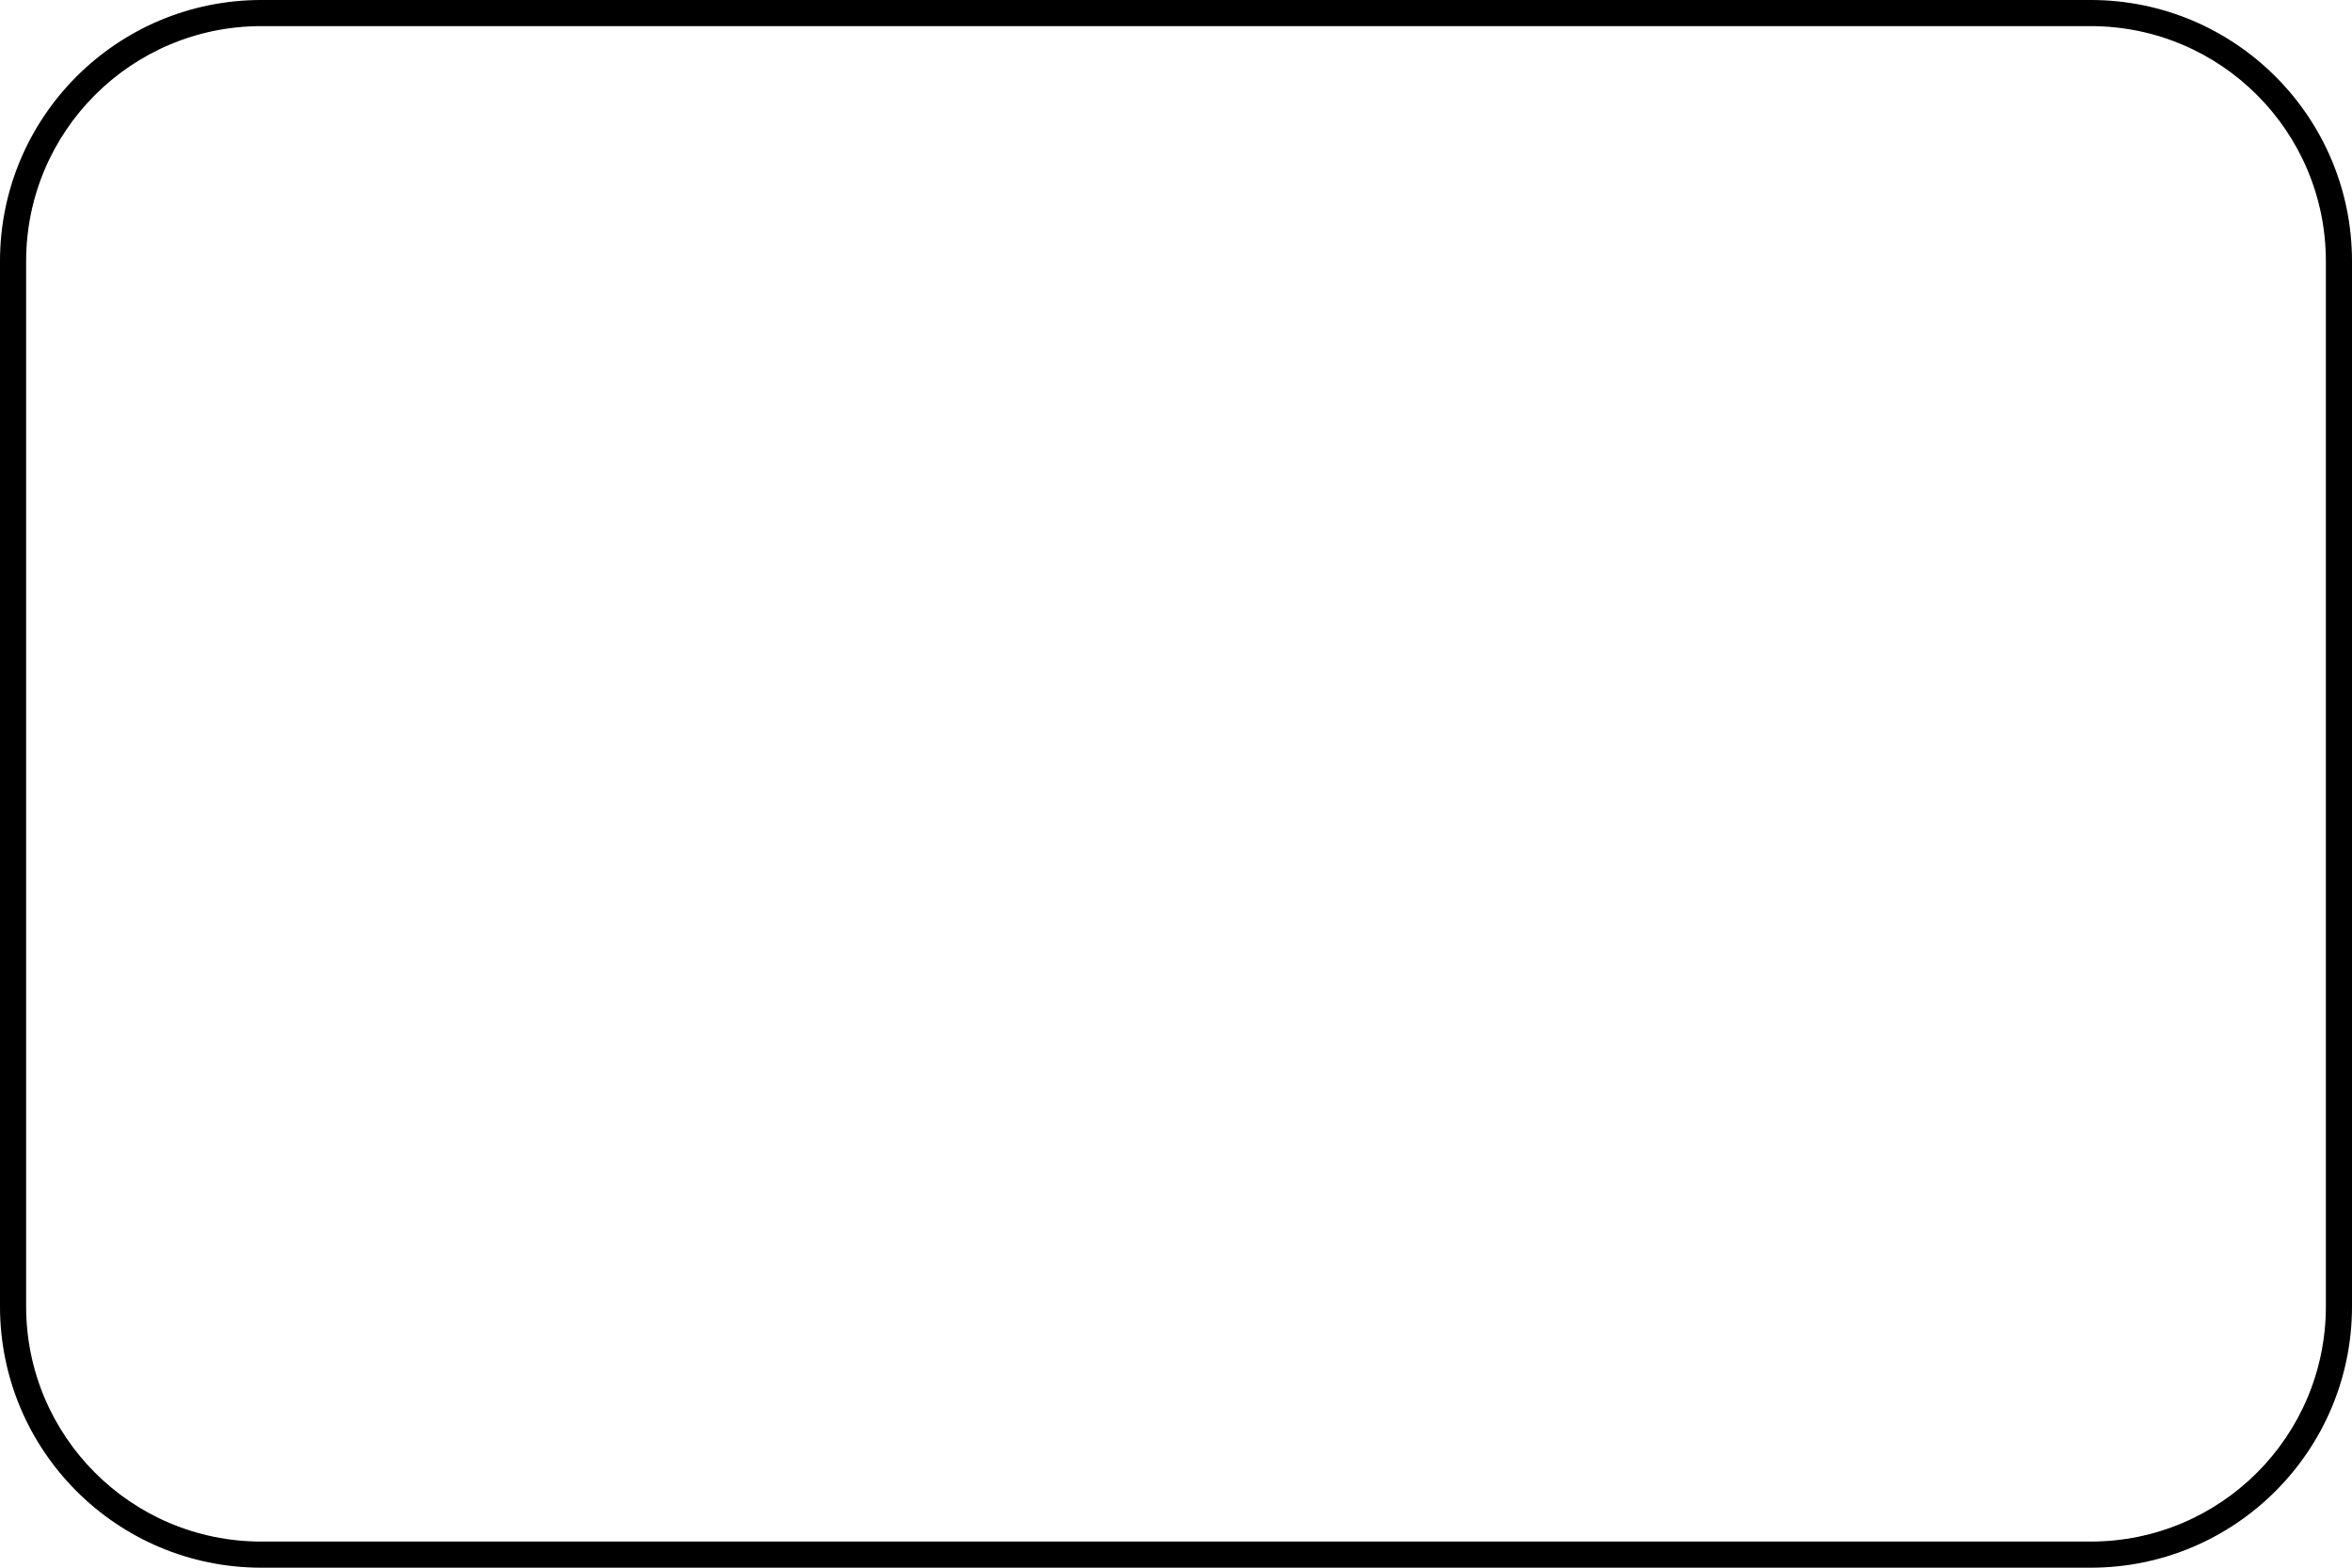 <?xml version="1.0" encoding="UTF-8"?>
<!DOCTYPE svg PUBLIC '-//W3C//DTD SVG 1.0//EN'
          'http://www.w3.org/TR/2001/REC-SVG-20010904/DTD/svg10.dtd'>
<svg height="60.0" preserveAspectRatio="xMidYMid meet" version="1.0" viewBox="5.0 20.0 90.0 60.0" width="90.0" xmlns="http://www.w3.org/2000/svg" xmlns:xlink="http://www.w3.org/1999/xlink" zoomAndPan="magnify"
><g id="change1_1"
  ><path d="M85,20H15C9.473,20,5,24.478,5,30v40c0,5.521,4.473,10,10,10h70c5.527,0,10-4.479,10-10V30C95,24.478,90.527,20,85,20z M94,70c0,4.971-4.025,9-9,9H15c-4.975,0-9-4.029-9-9V30c0-4.971,4.025-9,9-9h70c4.975,0,9,4.029,9,9V70z"
  /></g
></svg
>
